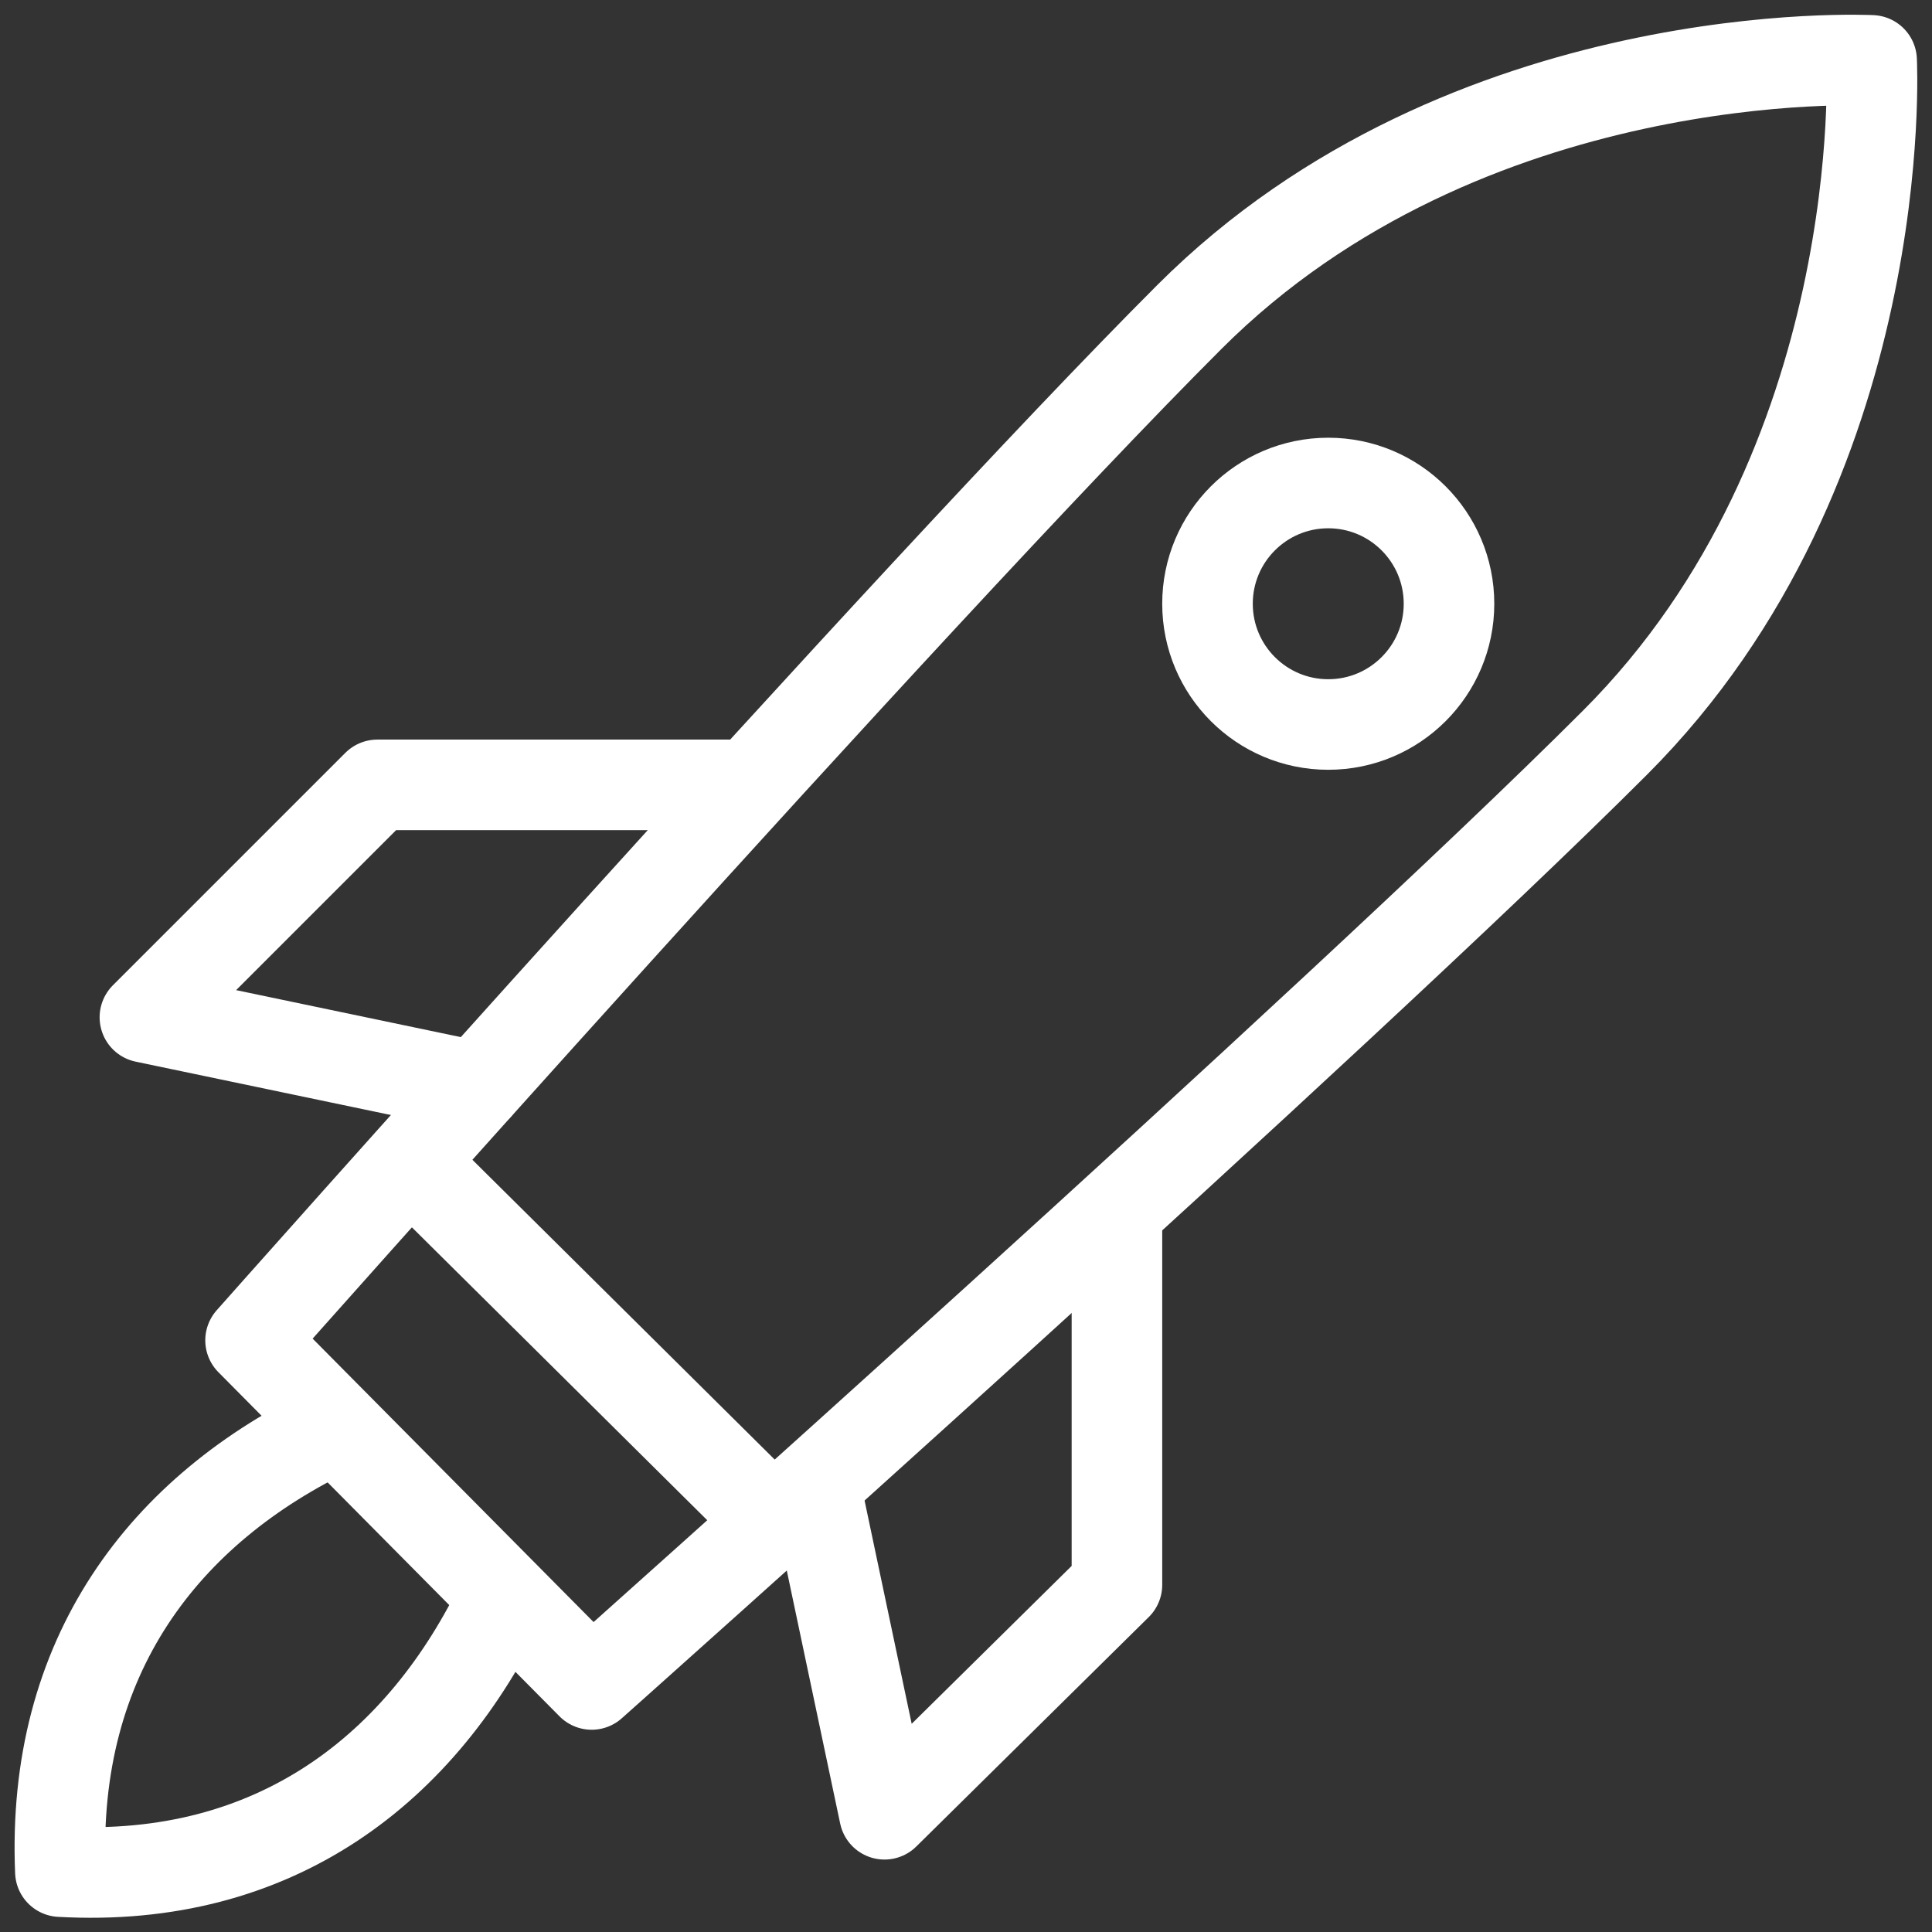 <svg xmlns="http://www.w3.org/2000/svg" viewBox="0 0 64 64" aria-labelledby="title"
aria-describedby="desc" role="img" xmlns:xlink="http://www.w3.org/1999/xlink">
  <rect x="0" y="0" width="64" height="64" fill="#333333" stroke="none"/>
  <title>Missile</title>
  <desc>A line styled icon from Orion Icon Library.</desc>
  <path data-name="layer2"
  d="M11.1 47.3C5.4 50 1.7 54.9 2 62c7.1.4 12-3.4 14.7-9.1" fill="none" stroke="#ffffff"
  stroke-linecap="round" stroke-linejoin="round" stroke-width="3"></path>
  <path data-name="layer1" d="M62 2s-13.4-.7-22.6 8.5S8.3 44.4 8.3 44.4l11.3 11.4s24.7-22 33.9-31.2S62 2 62 2z"
  fill="none" stroke="#ffffff" stroke-linecap="round" stroke-linejoin="round"
  stroke-width="3"></path>
  <circle data-name="layer2" cx="44" cy="20" r="4" fill="none" stroke="#ffffff"
  stroke-linecap="round" stroke-linejoin="round" stroke-width="3"></circle>
  <path data-name="layer1" fill="none" stroke="#ffffff" stroke-linecap="round"
  stroke-linejoin="round" stroke-width="3" d="M13.6 38.5l12 11.9M24.8 26H12.5l-7.7 7.7 11 2.3M37 40.2v12.3l-7.7 7.6L27 49.2"></path>
</svg>